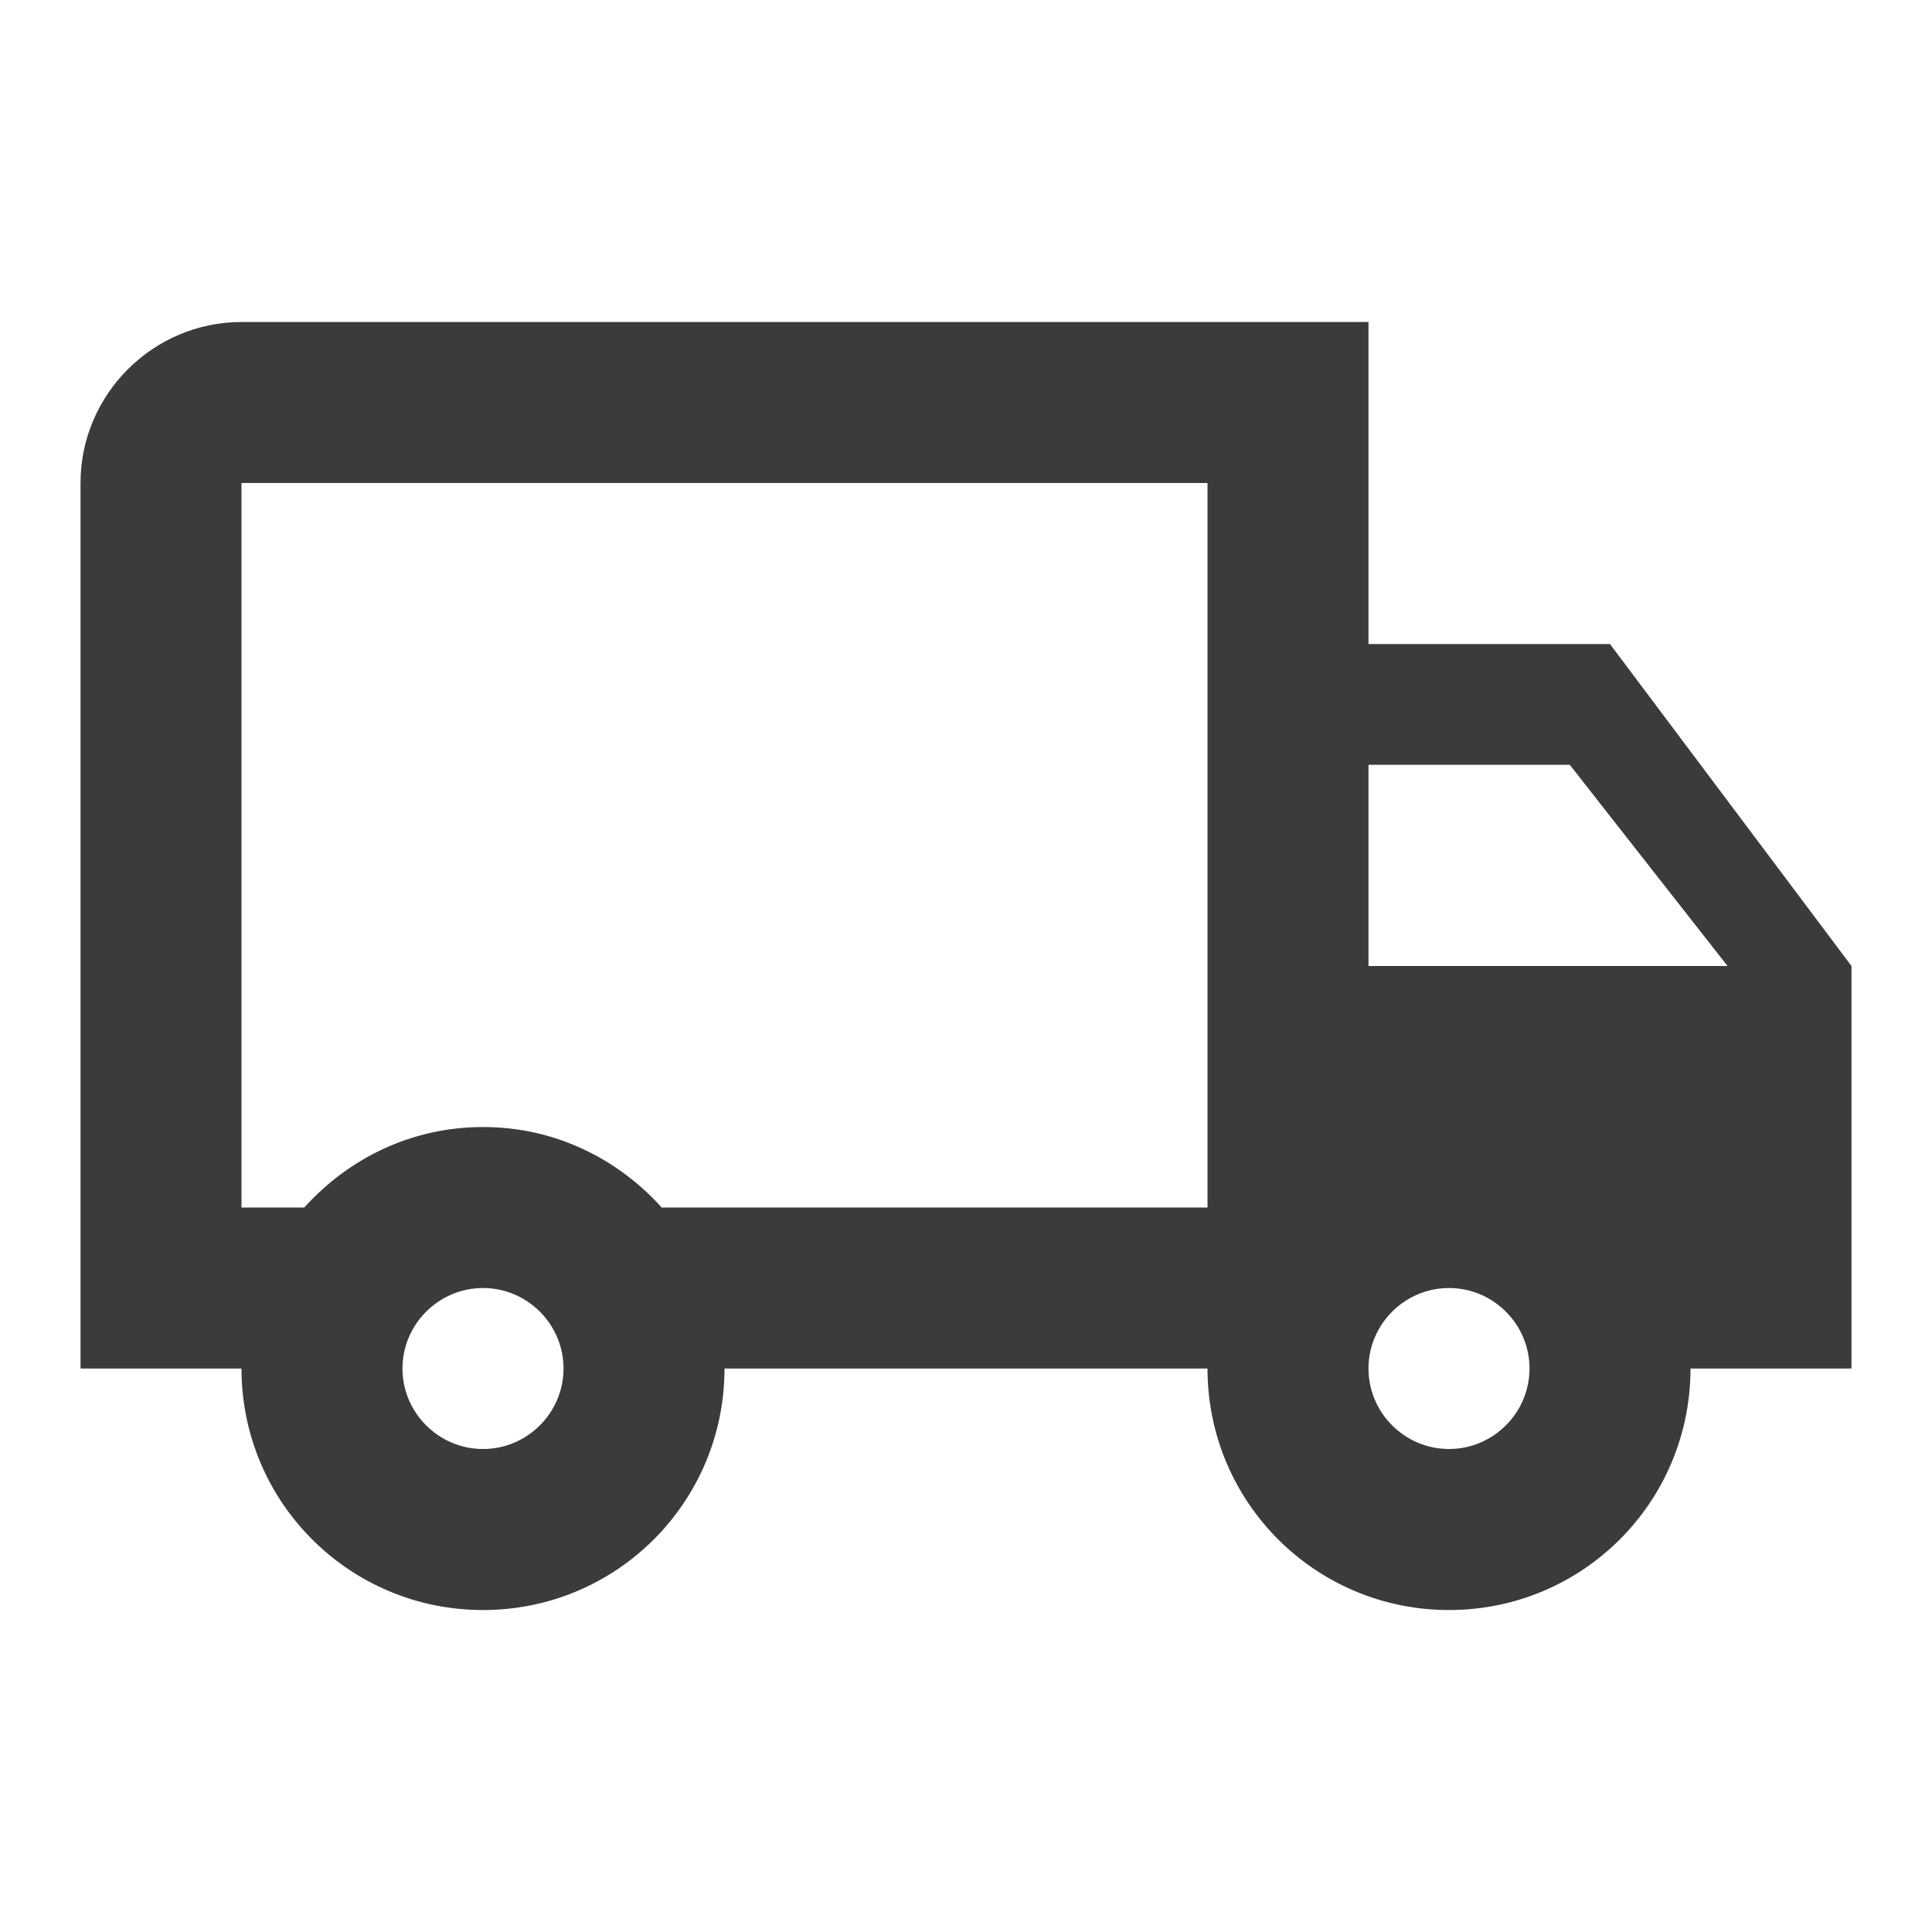 <svg width="40" height="40" viewBox="0 0 40 40" fill="none" xmlns="http://www.w3.org/2000/svg">
<path d="M33.333 13.334H28.333V6.667H5C3.167 6.667 1.667 8.167 1.667 10V28.334H5C5 31.1 7.233 33.334 10 33.334C12.767 33.334 15 31.1 15 28.334H25C25 31.1 27.233 33.334 30 33.334C32.767 33.334 35 31.1 35 28.334H38.333V20L33.333 13.334ZM32.5 15.834L35.767 20H28.333V15.834H32.5ZM10 30C9.083 30 8.333 29.25 8.333 28.334C8.333 27.417 9.083 26.667 10 26.667C10.917 26.667 11.667 27.417 11.667 28.334C11.667 29.25 10.917 30 10 30ZM13.7 25C12.783 23.984 11.483 23.334 10 23.334C8.517 23.334 7.217 23.984 6.3 25H5V10H25V25H13.7ZM30 30C29.083 30 28.333 29.25 28.333 28.334C28.333 27.417 29.083 26.667 30 26.667C30.917 26.667 31.667 27.417 31.667 28.334C31.667 29.25 30.917 30 30 30Z" fill="#3B3B3E"/>
</svg>
